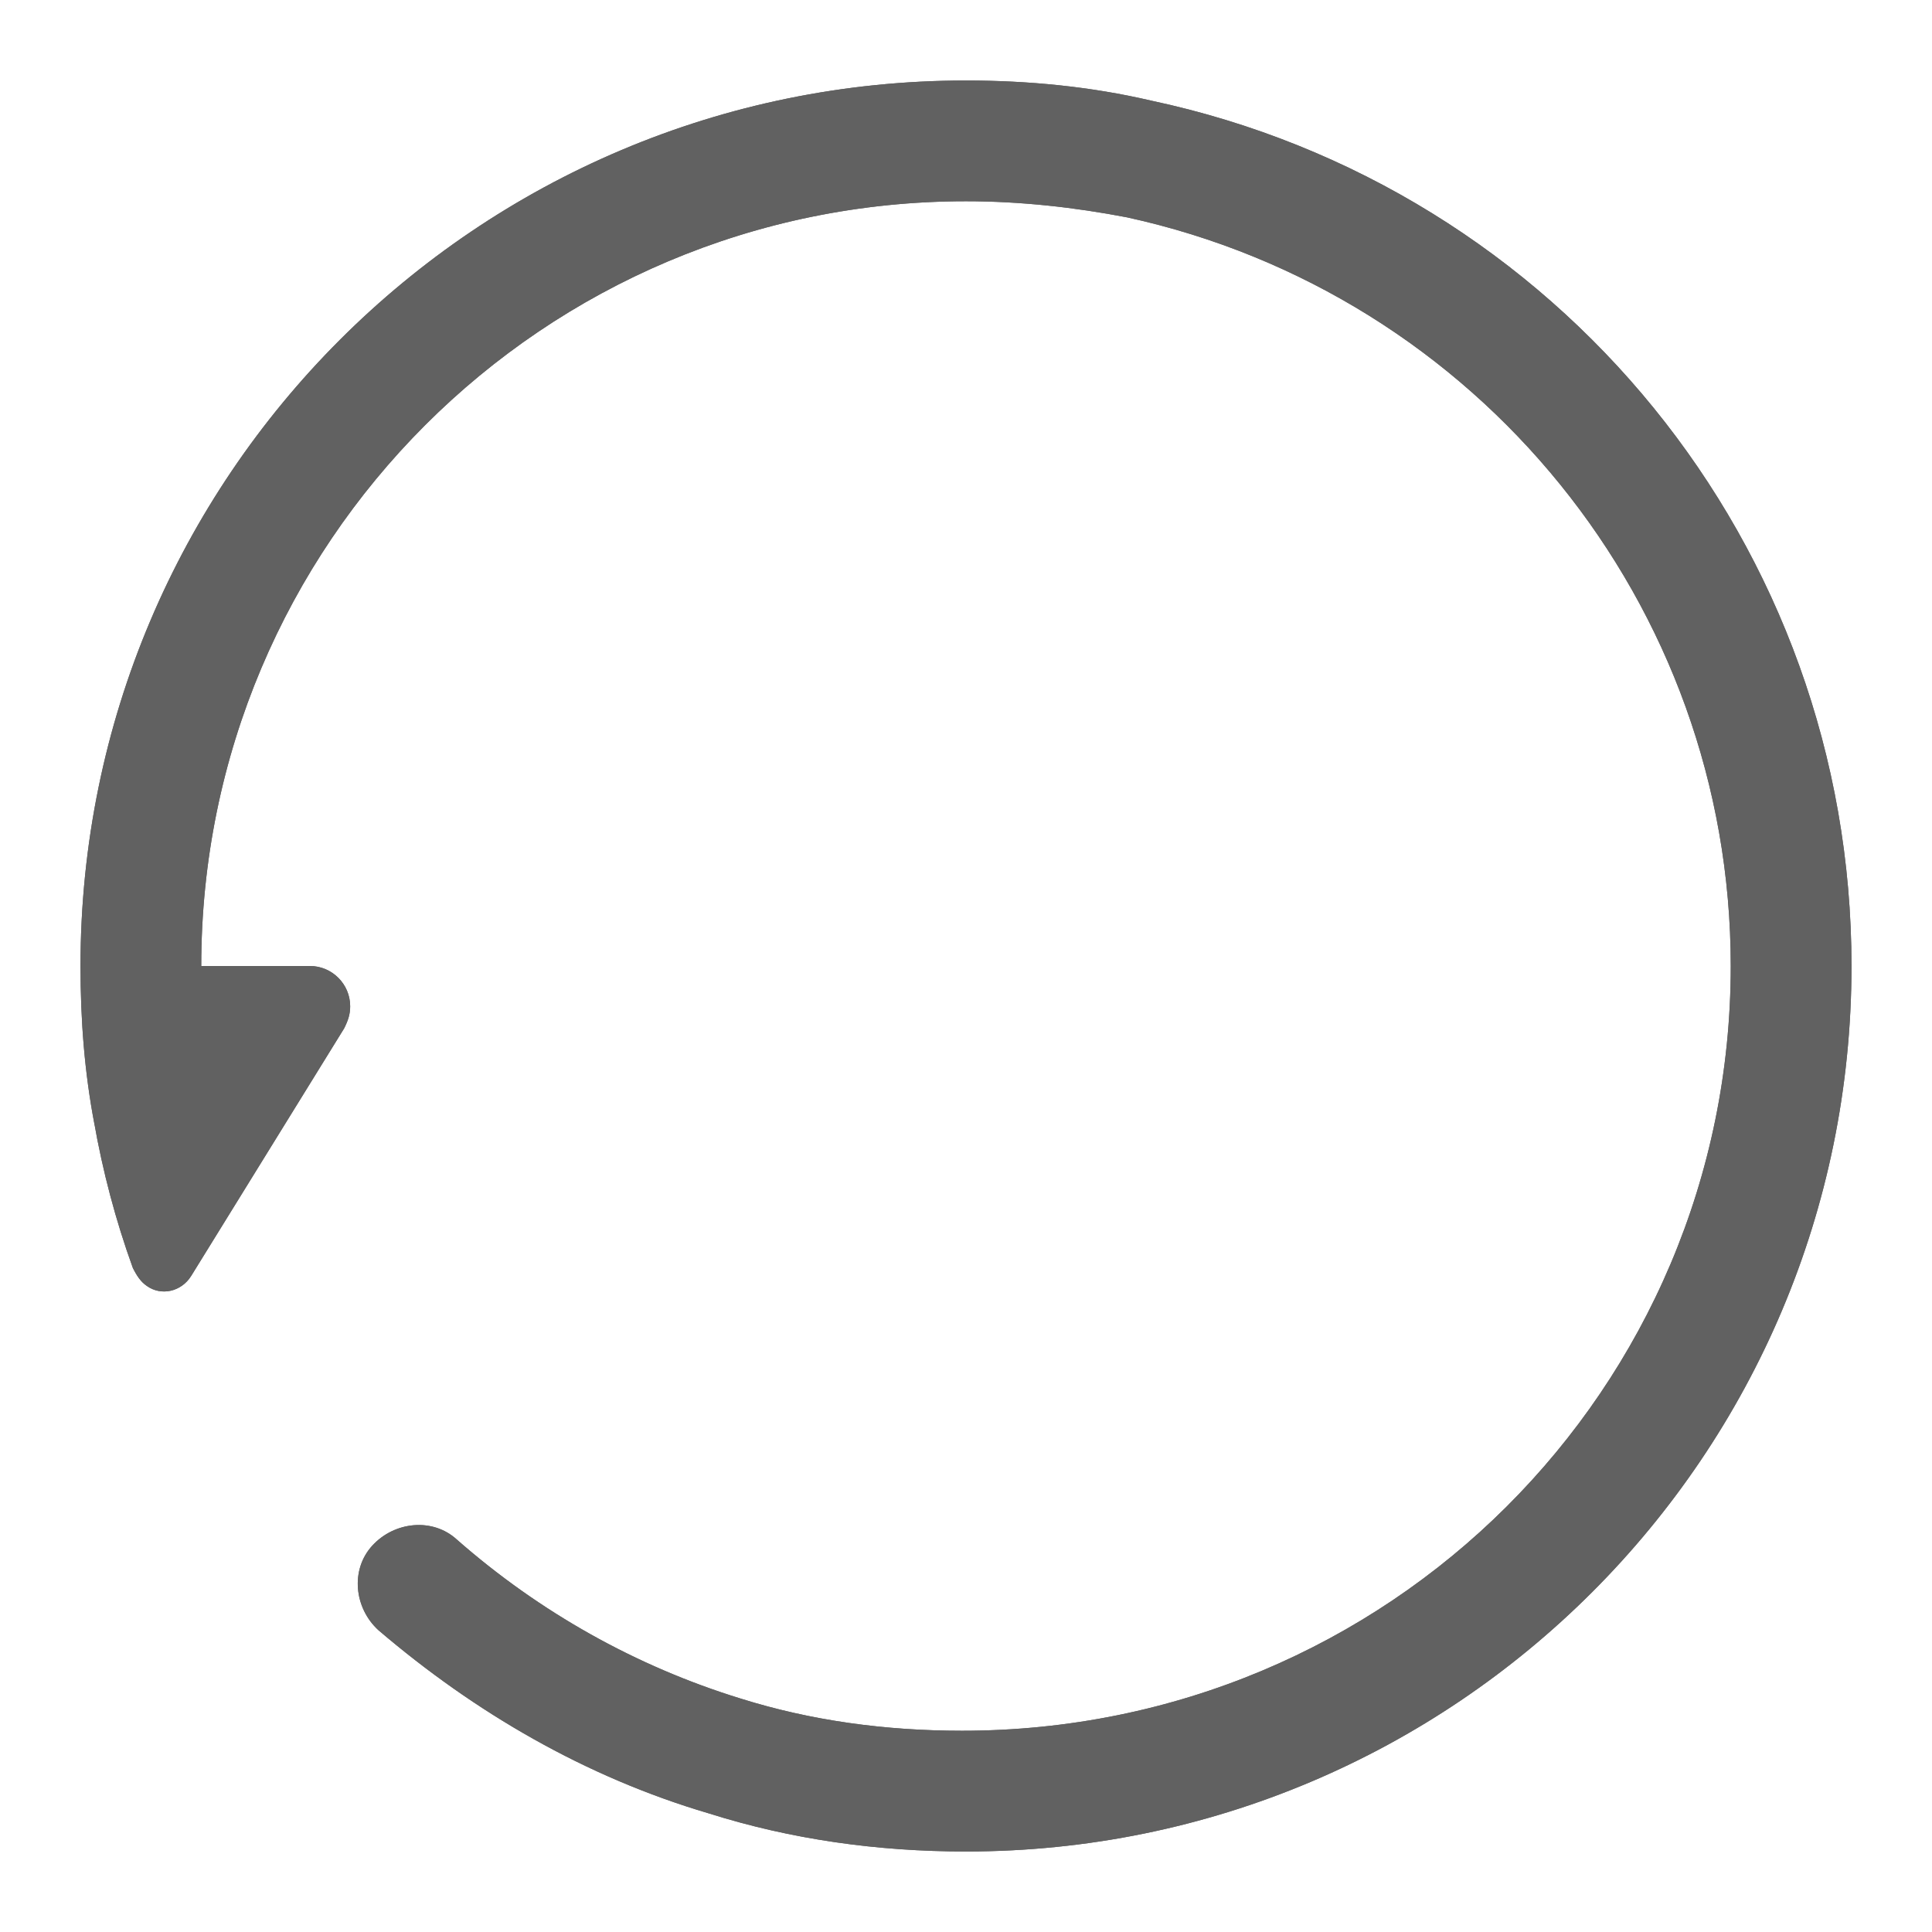 <?xml version="1.0" encoding="utf-8"?>
<!-- Generator: Adobe Illustrator 20.1.0, SVG Export Plug-In . SVG Version: 6.00 Build 0)  -->
<svg version="1.1" id="图层_1" xmlns="http://www.w3.org/2000/svg" xmlns:xlink="http://www.w3.org/1999/xlink" x="0px" y="0px"
	 viewBox="0 0 96 96" style="enable-background:new 0 0 96 96;" xml:space="preserve">
<style type="text/css">
	.st0{fill:#616161;}
</style>
<g>
	<path id="path-1" class="st0" d="M6.6,63L6.6,63C4.9,58.3,4,53.2,4,48h11.4c1.1,0,2,0.9,2,2c0,0.4-0.1,0.7-0.3,1.1L9.5,63.4
		c-0.5,0.8-1.5,1-2.2,0.5C7,63.7,6.8,63.4,6.6,63z M4.7,55.9C4.2,53.3,4,50.7,4,48C4,23.7,23.7,4,48,4c3.1,0,6.2,0.3,9.2,1
		C77.4,9.3,92,27.1,92,48c0,24.3-19.7,44-44,44c-4.4,0-8.7-0.6-12.8-1.9c-6.1-1.8-11.6-5-16.4-9.1c-1.2-1.1-1.4-3-0.3-4.2
		s3-1.4,4.2-0.3c4.1,3.6,8.9,6.3,14.1,7.9c3.5,1.1,7.2,1.6,11,1.6C69,86,86,69,86,48c0-18-12.6-33.4-30-37.2c-2.6-0.5-5.3-0.8-8-0.8
		c-21,0-38,17-38,38c0,2.3,0.2,4.6,0.6,6.8c0.3,1.6-0.8,3.2-2.4,3.5S5,57.5,4.7,55.9z"/>
</g>
<title>1备份 13</title>
<g id="_x31_备份-13">
	<g id="public_x2F_ic_x5F_refresh" transform="translate(48, 48) scale(-1, 1) translate(-48, -48) ">
		<g id="分组" transform="translate(4, 4)">
			<g id="形状结合">
				<path id="path-1_1_" class="st0" d="M85.4,59L85.4,59c1.7-4.7,2.6-9.8,2.6-15H76.6c-1.1,0-2,0.9-2,2c0,0.4,0.1,0.7,0.3,1.1
					l7.6,12.3c0.5,0.8,1.5,1,2.2,0.5C85,59.7,85.2,59.4,85.4,59z M87.3,51.9c0.5-2.6,0.7-5.2,0.7-7.9C88,19.7,68.3,0,44,0
					c-3.1,0-6.2,0.3-9.2,1C14.6,5.3,0,23.1,0,44c0,24.3,19.7,44,44,44c4.4,0,8.7-0.6,12.8-1.9c6.1-1.8,11.6-5,16.4-9.1
					c1.2-1.1,1.4-3,0.3-4.2s-3-1.4-4.2-0.3c-4.1,3.6-8.9,6.3-14.1,7.9c-3.5,1.1-7.2,1.6-11,1.6C23,82,6,65,6,44
					C6,26,18.6,10.6,36,6.8C38.6,6.3,41.3,6,44,6c21,0,38,17,38,38c0,2.3-0.2,4.6-0.6,6.8c-0.3,1.6,0.8,3.2,2.4,3.5
					S87,53.5,87.3,51.9z"/>
			</g>
			<polygon id="color_x2F__x23_000000" class="st0" points="-4,92 92,92 92,92 			"/>
		</g>
	</g>
</g>
</svg>
